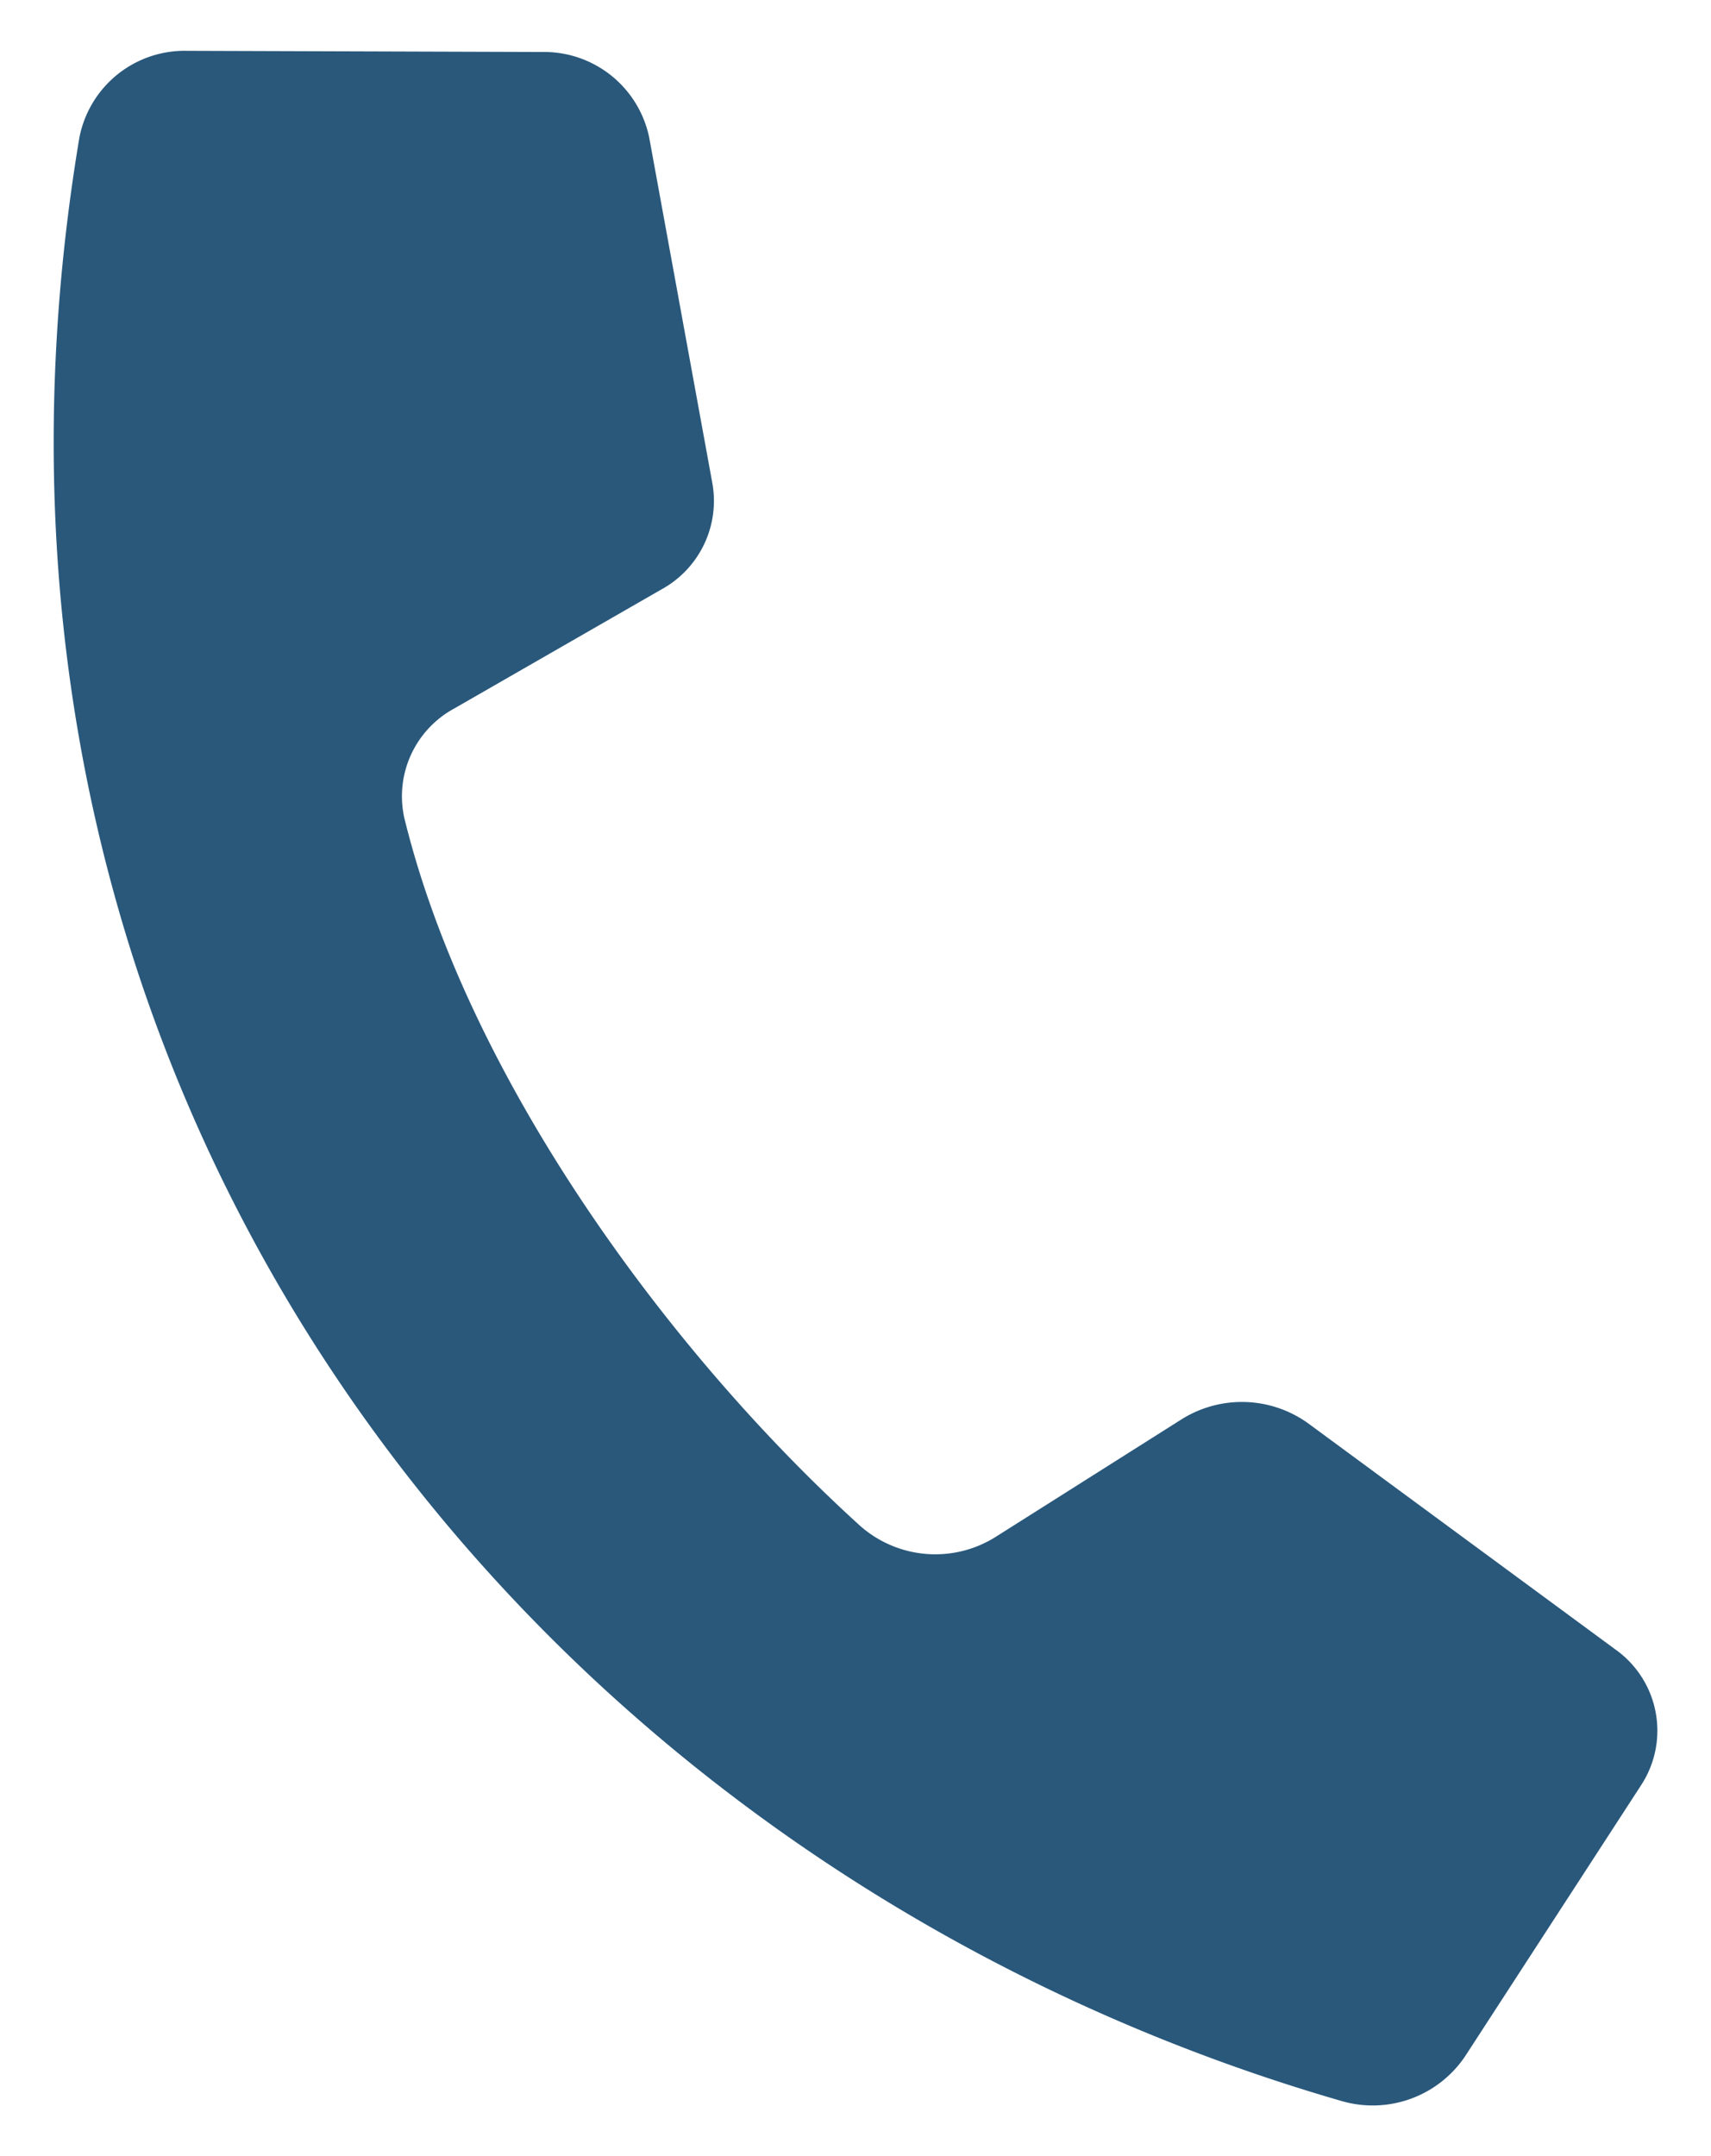 <svg id="Group_3" data-name="Group 3" xmlns="http://www.w3.org/2000/svg" xmlns:xlink="http://www.w3.org/1999/xlink" width="45.62" height="57.486" viewBox="0 0 45.62 57.486">
  <defs>
    <clipPath id="clip-path">
      <rect id="Rectangle_12" data-name="Rectangle 12" width="45.62" height="57.486" fill="#29587b"/>
    </clipPath>
  </defs>
  <g id="Group_2" data-name="Group 2" transform="translate(0 0)" clip-path="url(#clip-path)">
    <path id="Path_1" data-name="Path 1" d="M22.99,40.814C17.884,36.18,12.543,28.886,10.849,21.952a2.662,2.662,0,0,1,1.33-2.917l5.537-3.182a2.689,2.689,0,0,0,1.349-2.811L17.379,3.813a2.862,2.862,0,0,0-2.848-2.282L5.055,1.5A2.858,2.858,0,0,0,2.184,3.823C-2.068,29.292,14.043,49.85,35.824,56.156a2.969,2.969,0,0,0,3.308-1.187l4.7-7.239a2.654,2.654,0,0,0-.693-3.609L34.958,38.1a3.024,3.024,0,0,0-3.381-.117L26.61,41.124A3.024,3.024,0,0,1,22.99,40.814Z" transform="translate(-0.069 -0.145)" fill="#29587b"/>
  </g>
</svg>
